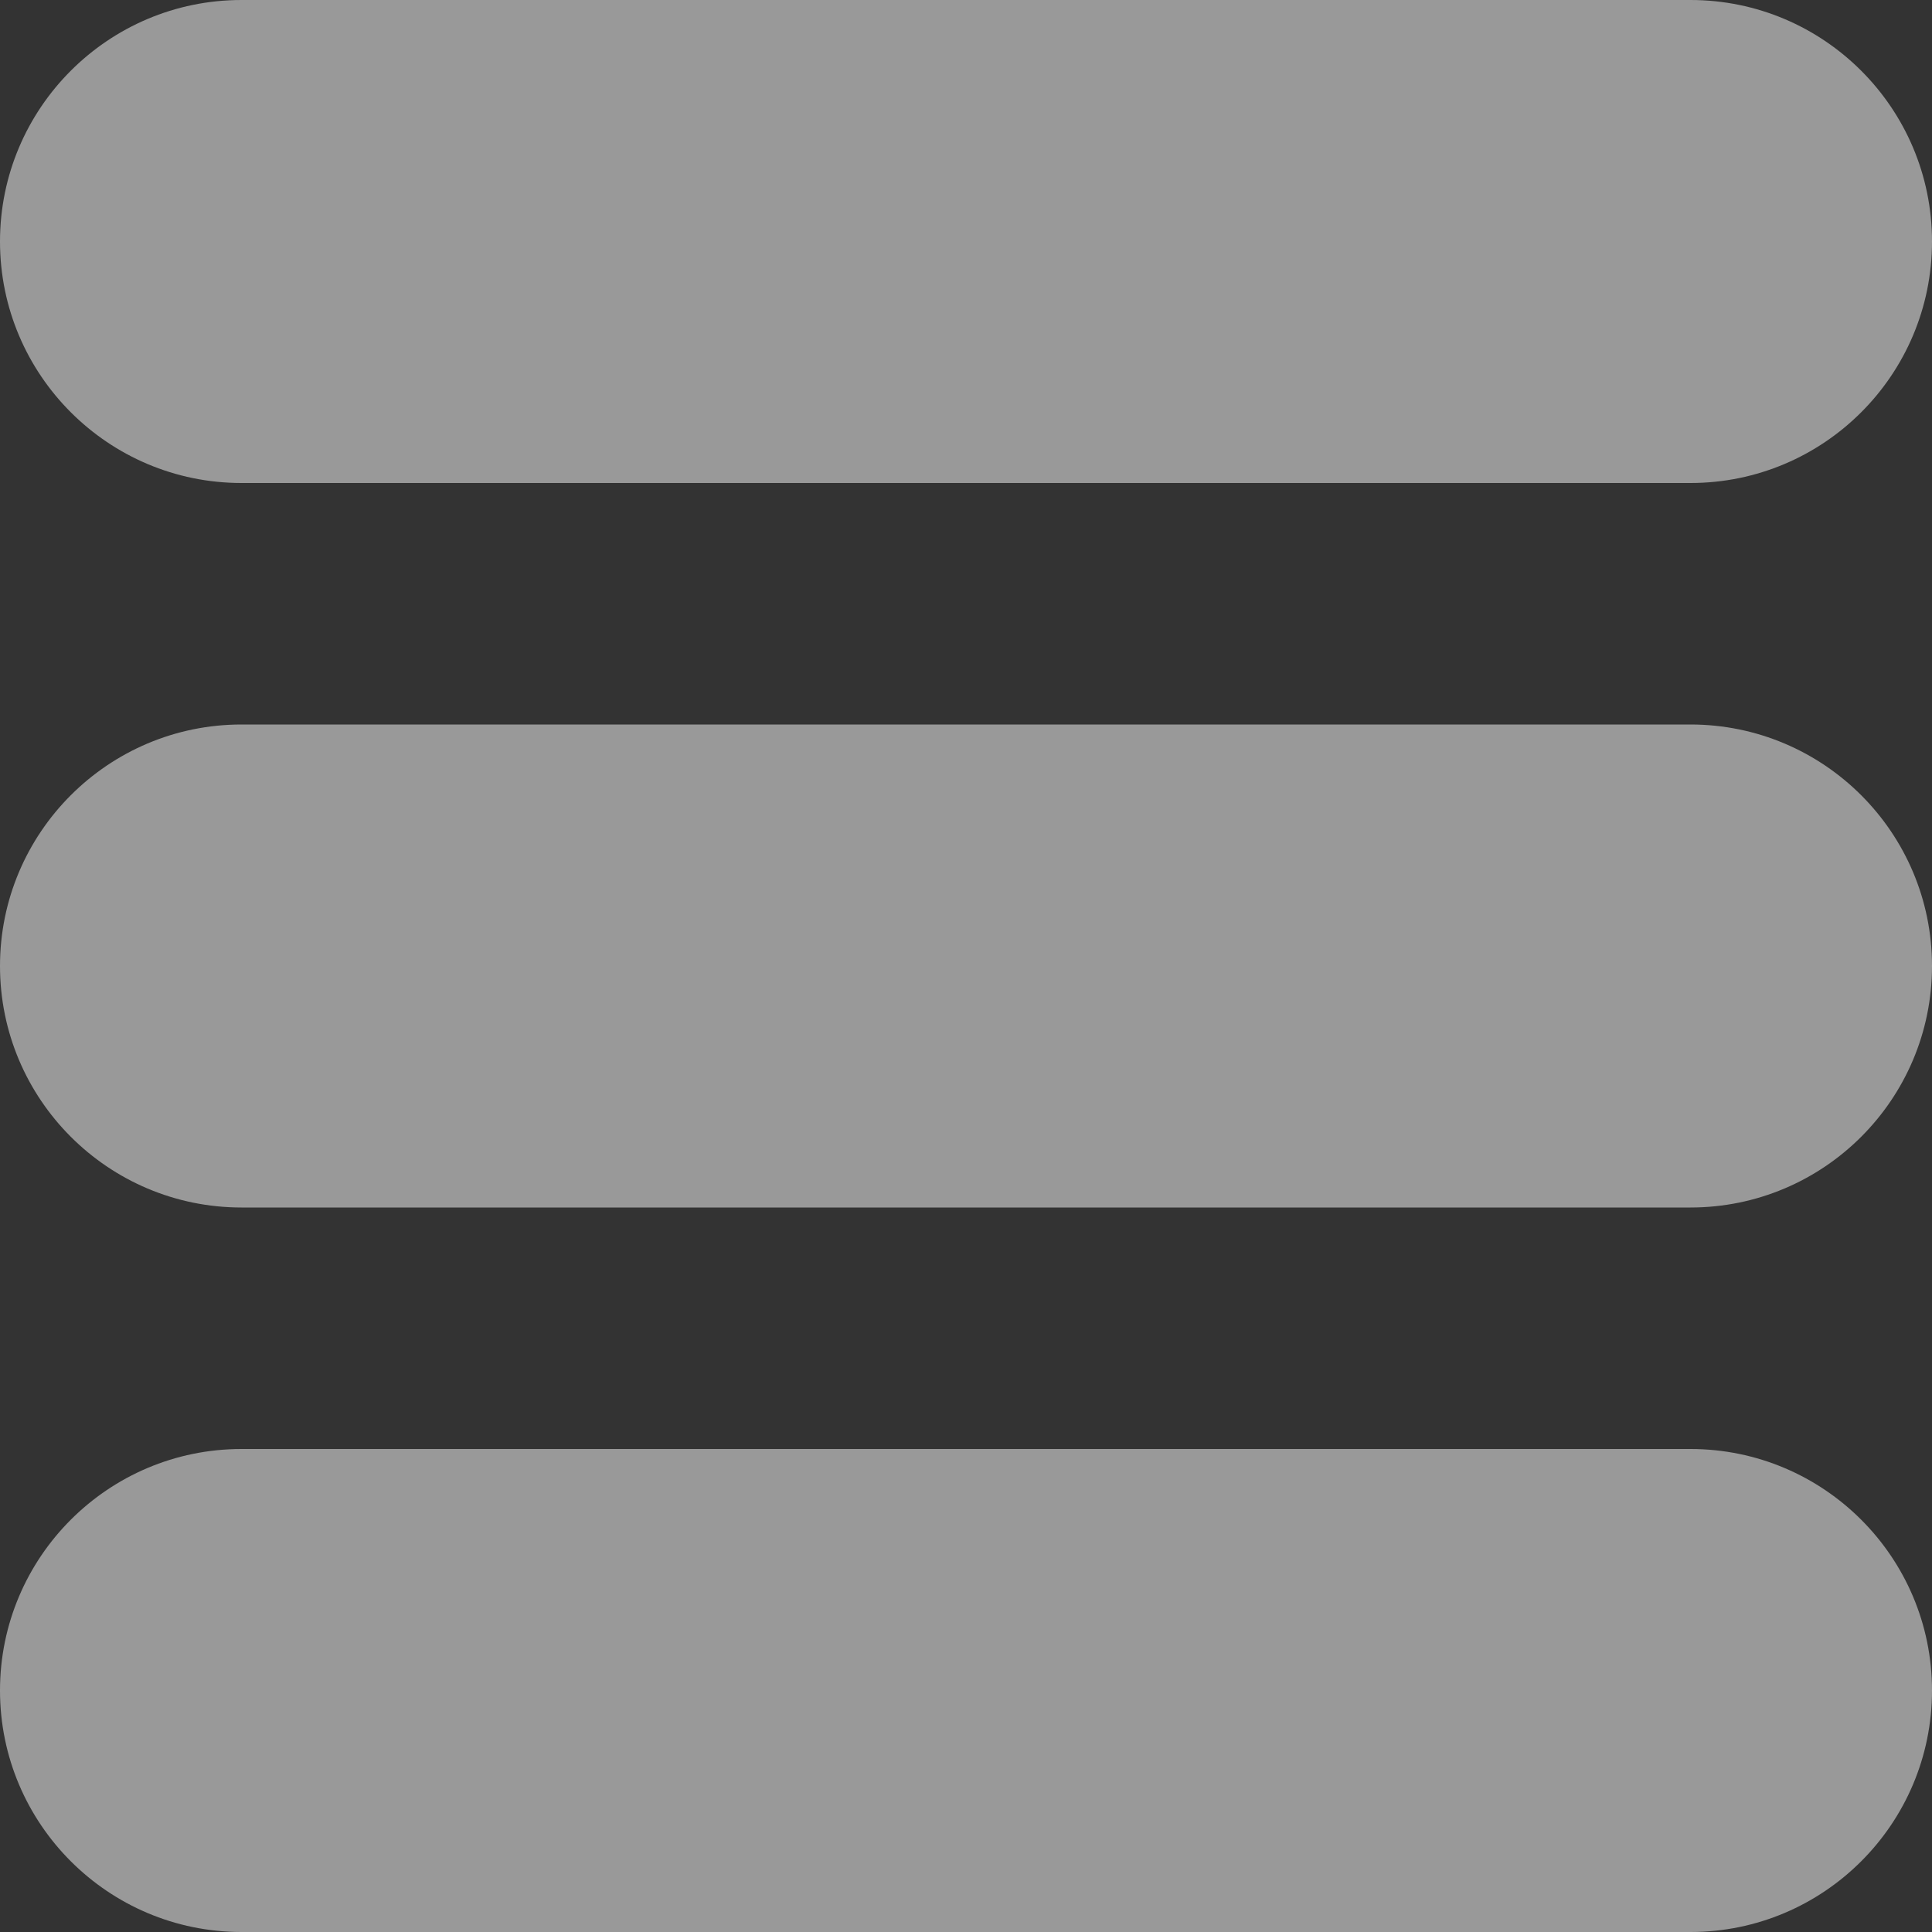 <svg width="8" height="8" viewBox="0 0 8 8" fill="none" xmlns="http://www.w3.org/2000/svg"><rect x="0" y="0" width="8" height="8" fill="#333333" stroke="none"/><g opacity="0.5"><path d="M0 1C0 0.448 0.448 0 1 0H7C7.552 0 8 0.448 8 1C8 1.552 7.552 2 7 2H1C0.448 2 0 1.552 0 1ZM0 4C0 3.448 0.448 3 1 3H7C7.552 3 8 3.448 8 4C8 4.552 7.552 5 7 5H1C0.448 5 0 4.552 0 4ZM0 7C0 6.448 0.448 6 1 6H7C7.552 6 8 6.448 8 7C8 7.552 7.552 8 7 8H1C0.448 8 0 7.552 0 7Z" fill="white"/></g></svg>